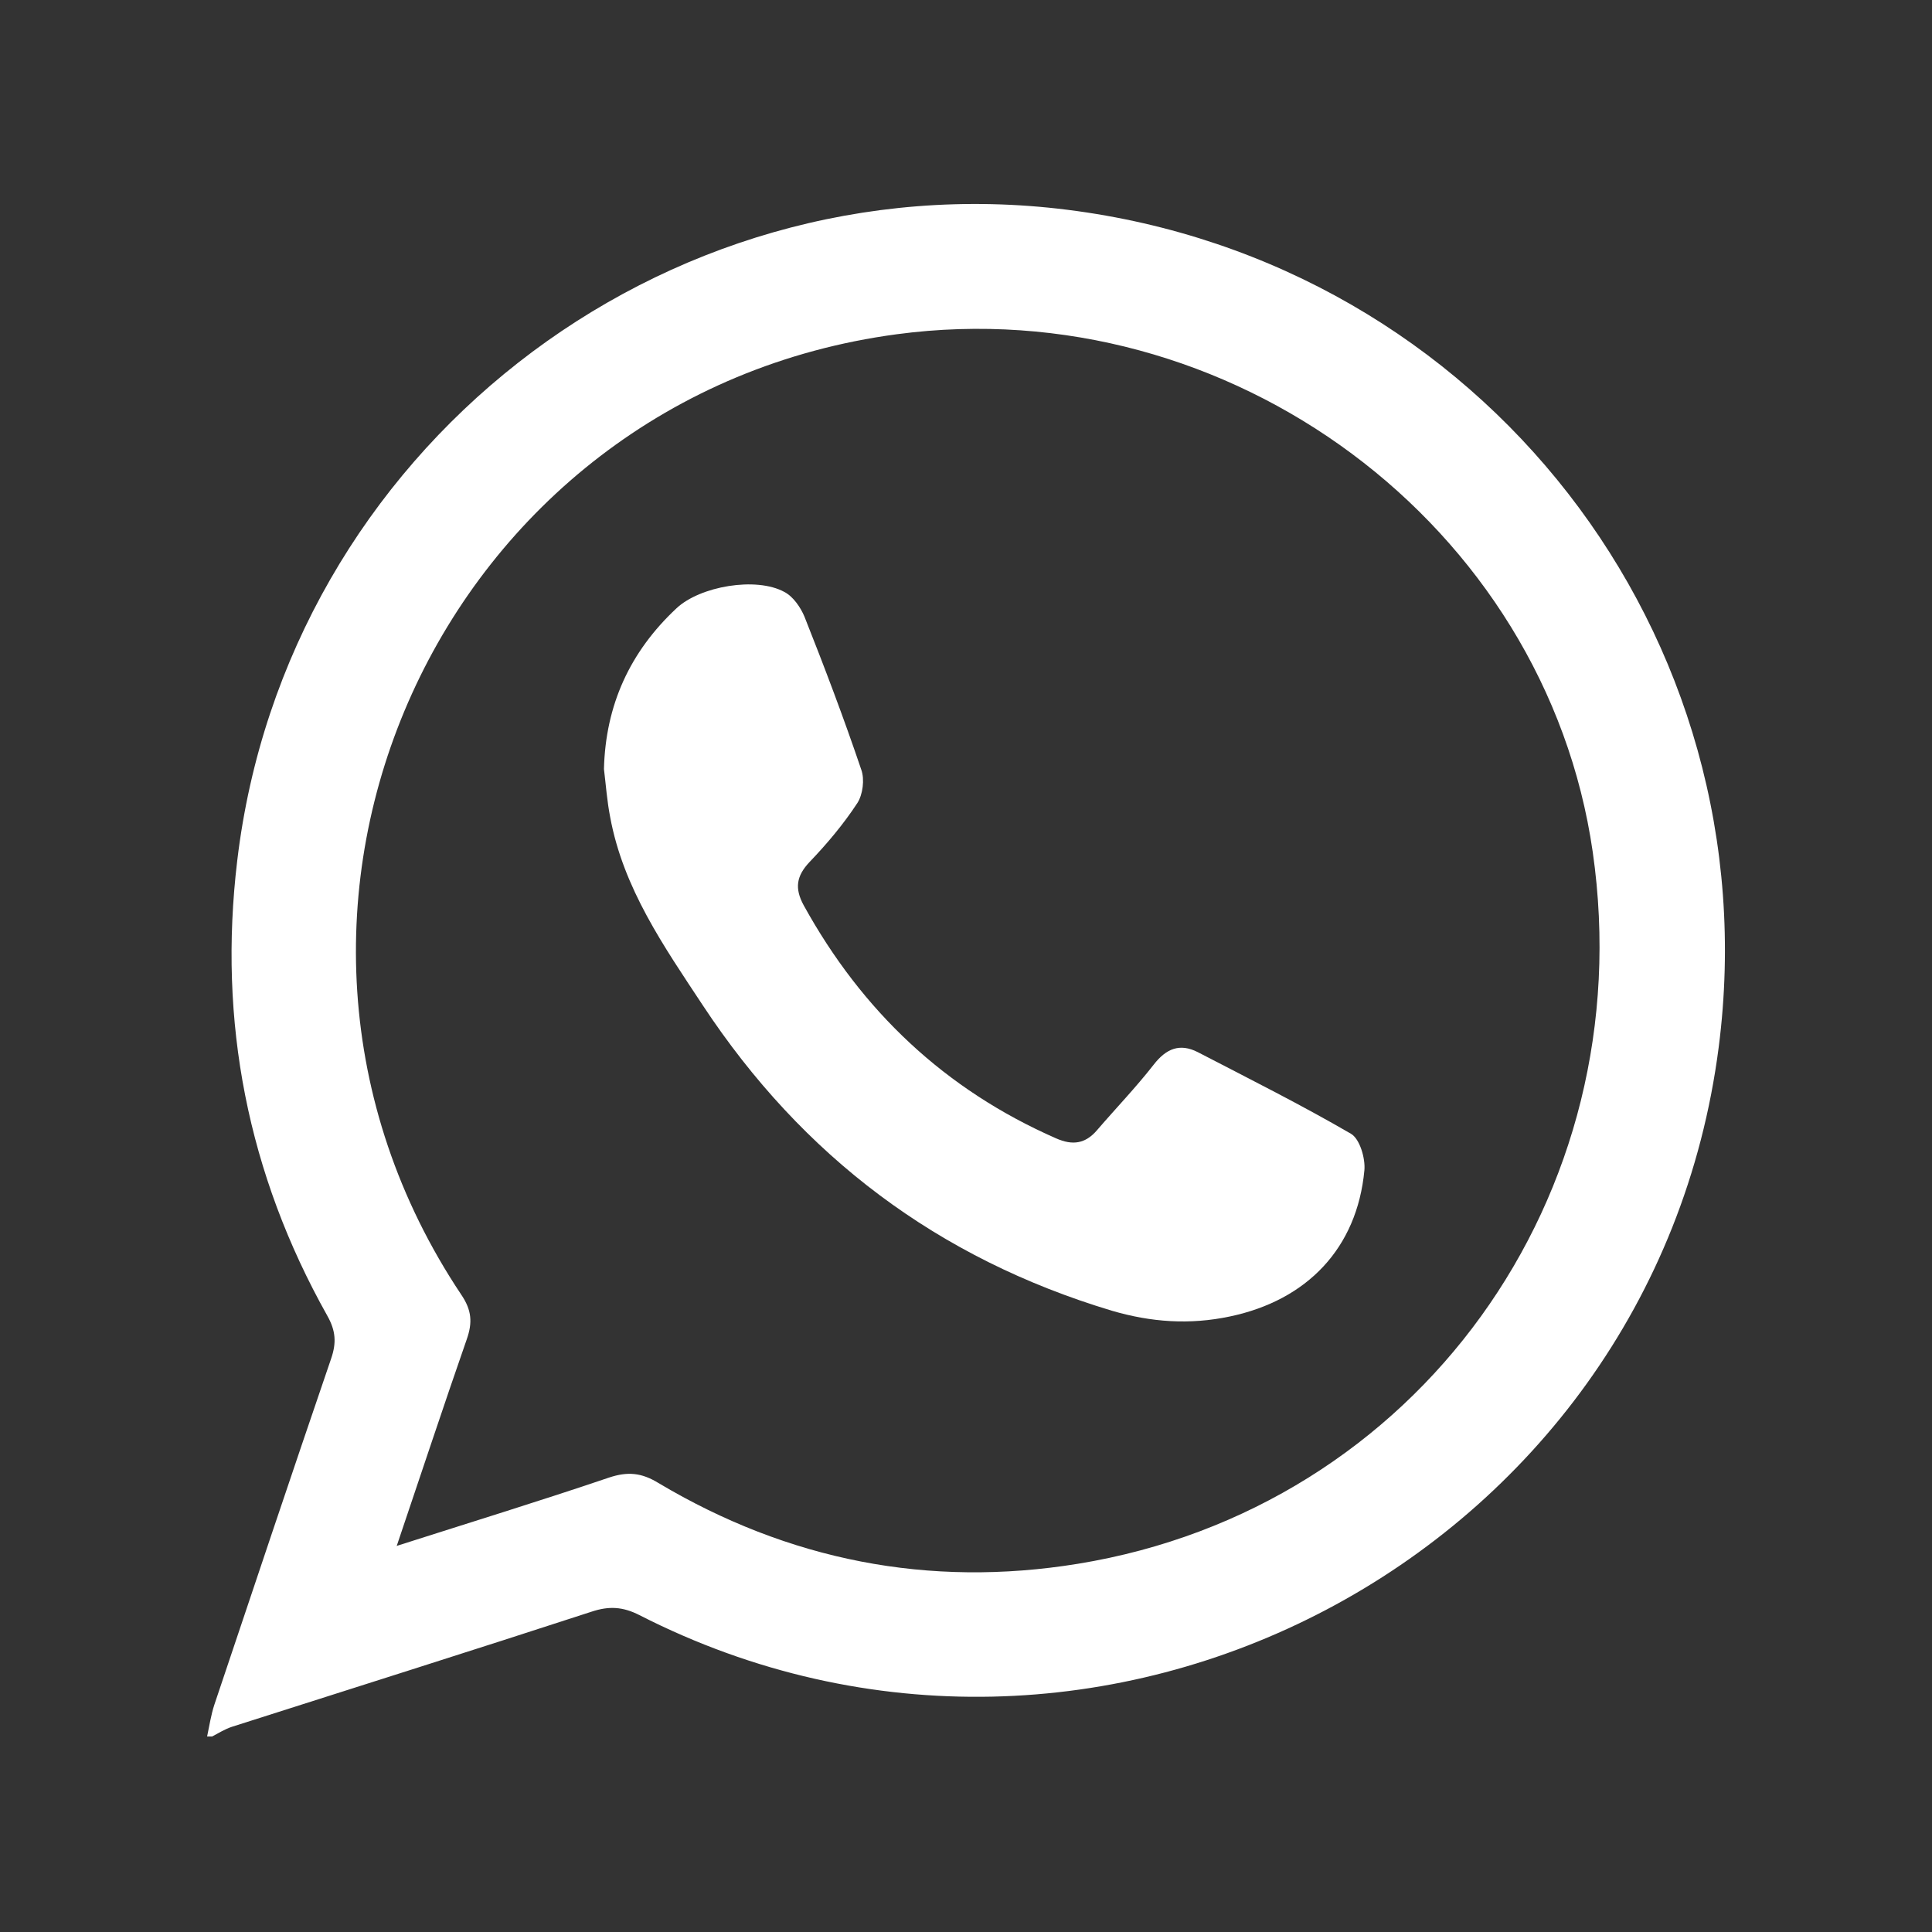 <?xml version="1.0" encoding="UTF-8"?>
<svg id="Icons" xmlns="http://www.w3.org/2000/svg" viewBox="0 0 50 50">
  <rect x="0" y="0" width="50" height="50" fill="#333333" stroke="none"/>
  <defs>
    <style>
      .cls-1 {
        fill: #fff;
        stroke-width: 0px;
      }
    </style>
  </defs>
  <path class="cls-1" d="M5.49,44.94h-.13c.06-.28.1-.56.19-.83,1-2.98,2-5.97,3.02-8.95.14-.41.12-.72-.1-1.11-2.06-3.67-2.83-7.61-2.33-11.78C7.4,11.7,17.1,4.1,27.63,5.43c10.71,1.35,18.22,11.01,16.85,21.67-1.7,13.18-16.08,20.75-27.93,14.7-.43-.22-.79-.24-1.24-.09-3.1,1.01-6.21,1.99-9.31,2.98-.18.06-.34.16-.51.25ZM10.26,40.01c1.94-.62,3.73-1.17,5.5-1.77.48-.16.84-.13,1.28.14,3.36,2,6.99,2.72,10.86,2.09,8.77-1.43,14.6-9.51,13.32-18.42-1.22-8.47-9.4-14.55-18.01-13.4-11.82,1.58-17.89,14.95-11.27,24.86.27.4.29.72.14,1.15-.6,1.72-1.17,3.45-1.81,5.34Z"/>
  <path class="cls-1" d="M15.63,19.91c.04-1.66.67-3.04,1.88-4.17.61-.57,2.06-.82,2.79-.42.23.12.42.4.52.64.52,1.31,1.02,2.63,1.47,3.96.09.25.04.64-.1.86-.36.55-.79,1.06-1.24,1.53-.34.36-.39.68-.15,1.12,1.51,2.74,3.66,4.77,6.53,6.03.43.19.76.14,1.06-.21.49-.57,1.01-1.11,1.47-1.7.32-.41.67-.56,1.14-.32,1.33.69,2.67,1.36,3.96,2.11.23.13.38.64.35.95-.19,2.01-1.48,3.36-3.48,3.78-1.04.22-2.04.15-3.06-.15-4.49-1.35-8-3.99-10.58-7.9-1.01-1.53-2.06-3.03-2.4-4.88-.08-.41-.11-.83-.16-1.24Z"/>
</svg>